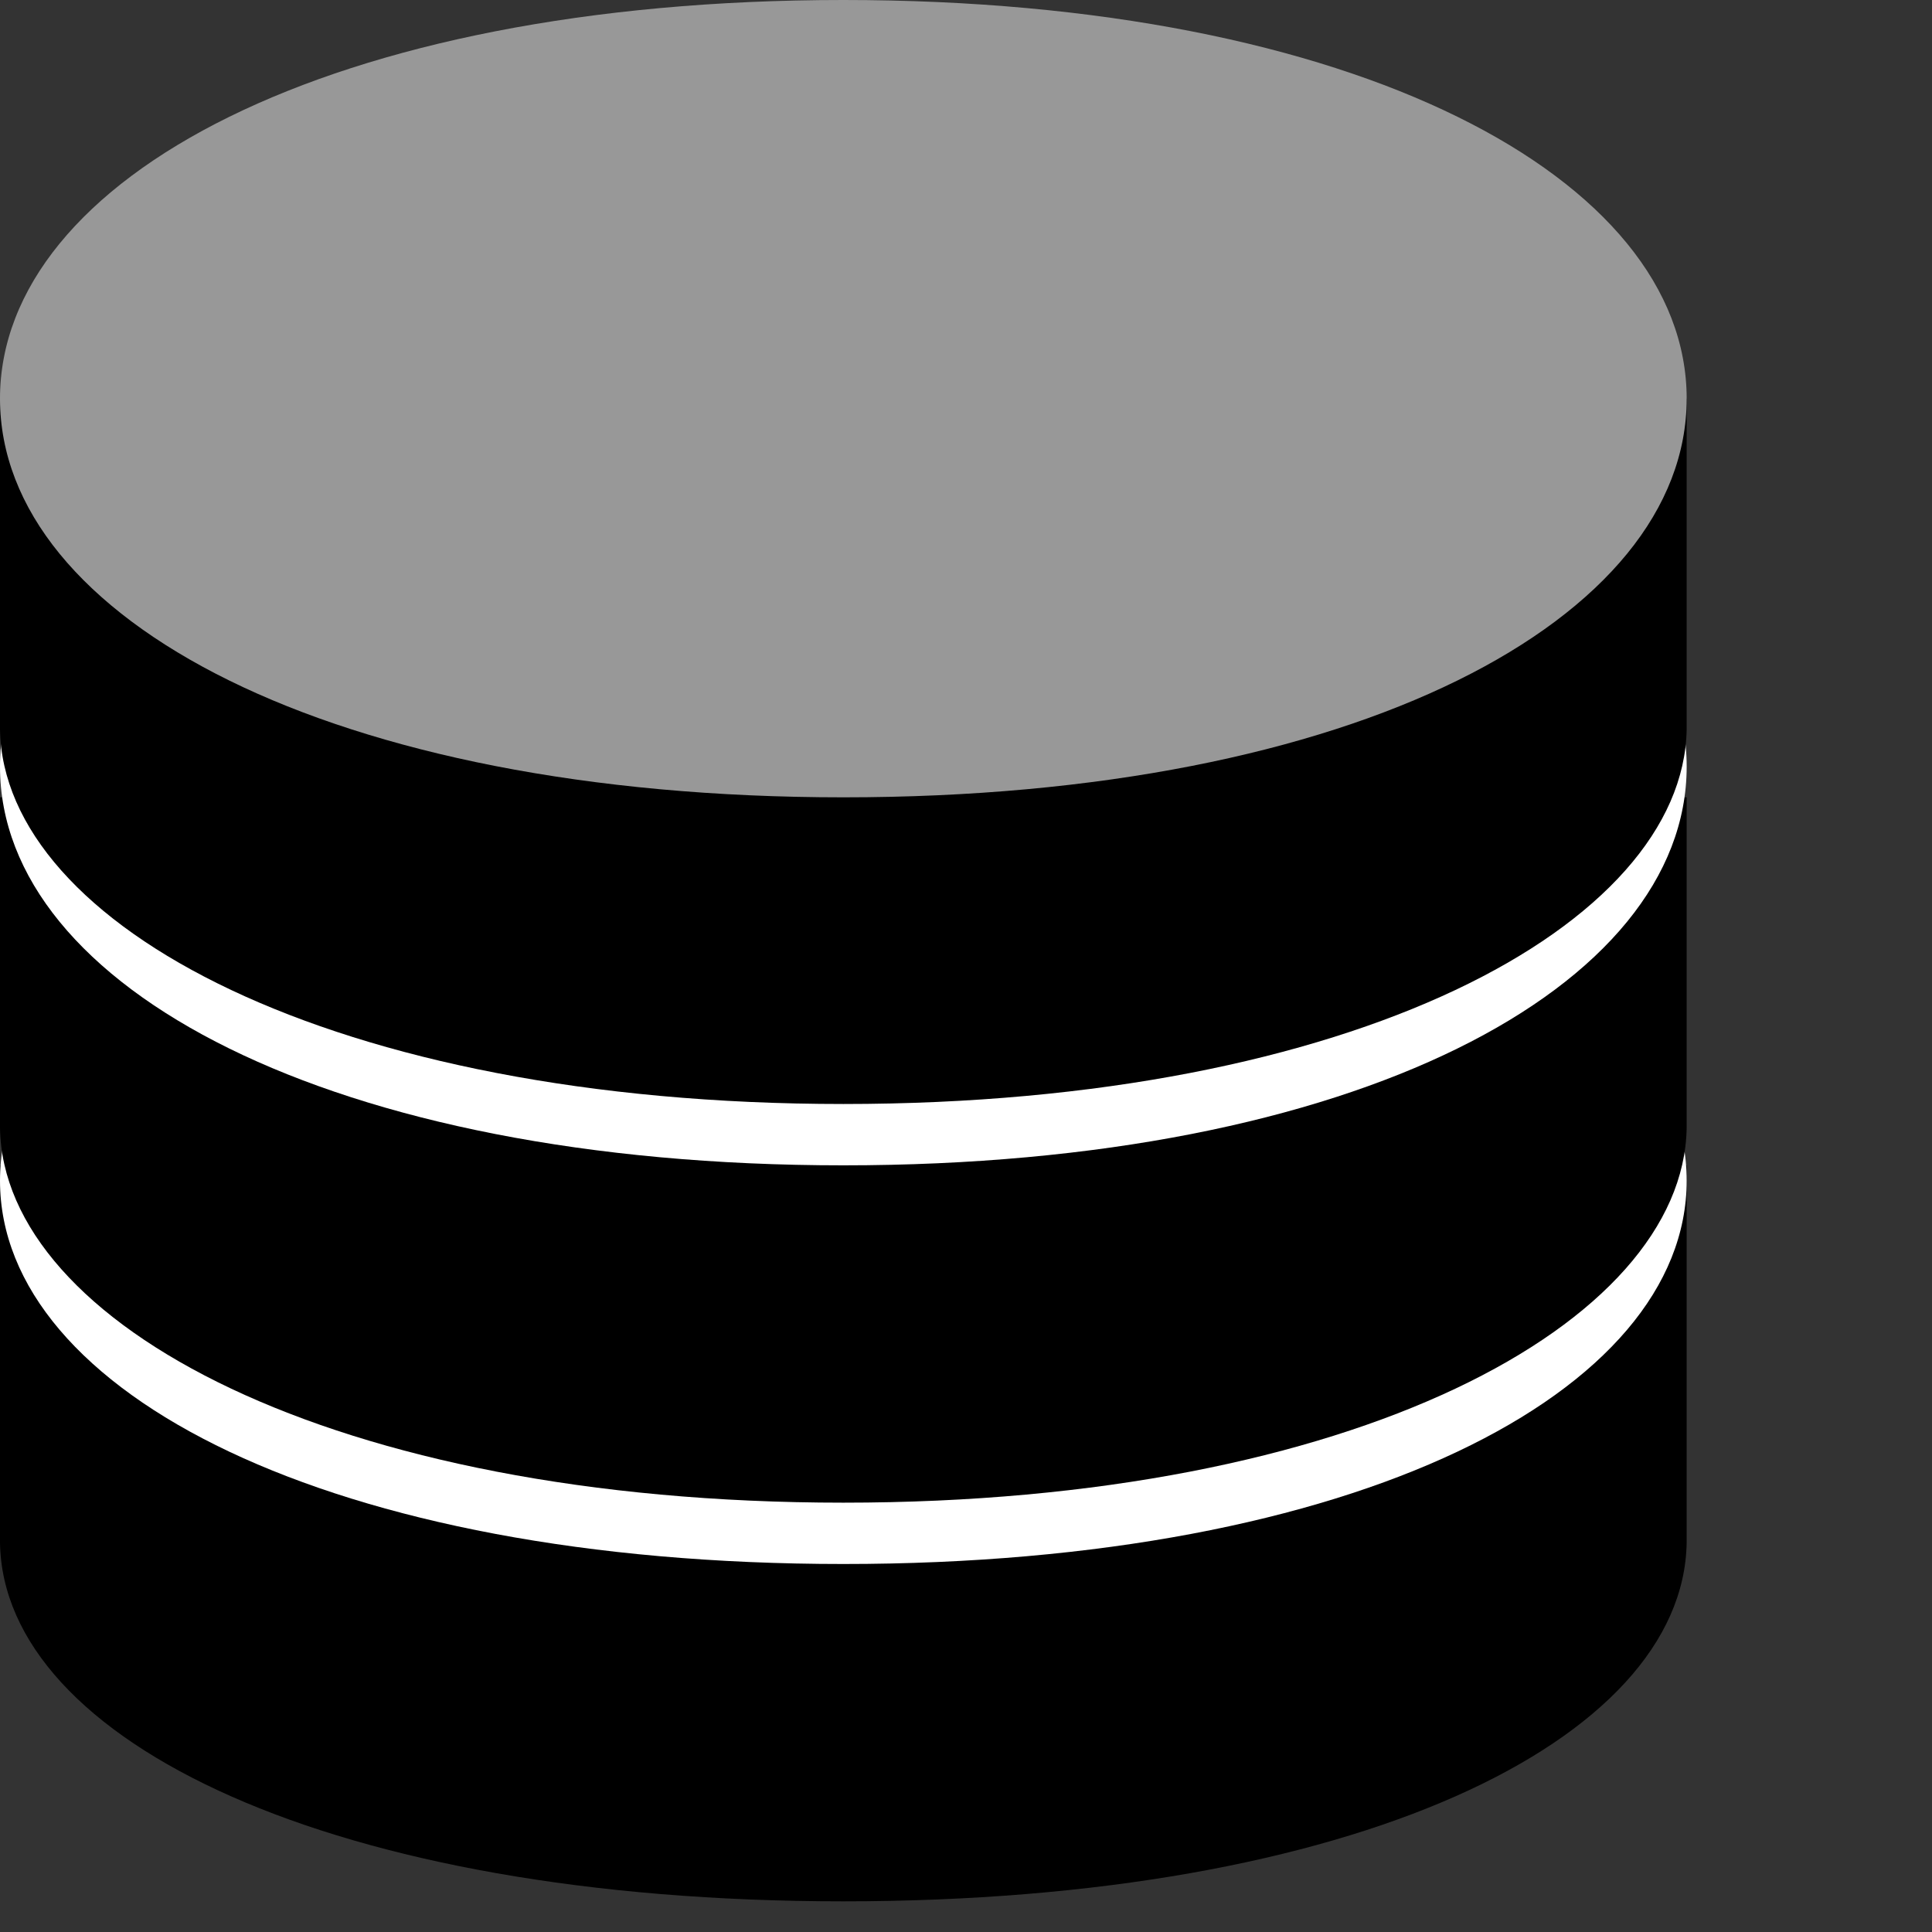 <svg width="63" height="63" viewBox="0 0 63 63" fill="none" xmlns="http://www.w3.org/2000/svg">
<rect x="0" y="0" width="63" height="63" fill="#333333" stroke="none"/>
<path d="M0 38V50.31C0.104 56.772 10.84 62 27.5 62C44.16 62 54.889 56.772 55 50.31V38H0Z" fill="black"/>
<path d="M55 38.5C55 45.403 44.223 51 27.5 51C10.777 51 0 45.403 0 38.5C0 31.597 10.777 26 27.5 26C44.223 26 55 31.59 55 38.5Z" fill="white"/>
<path d="M0 26V36.785C0.104 43.161 10.84 49 27.5 49C44.16 49 54.889 43.161 55 36.785V26H0Z" fill="black"/>
<path d="M55 25C55 32.179 44.223 38 27.5 38C10.777 38 0 32.179 0 25C0 17.821 10.777 12 27.5 12C44.223 12 55 17.814 55 25Z" fill="white"/>
<path d="M0 13V23.785C0.104 30.162 10.84 36 27.5 36C44.16 36 54.889 30.162 55 23.785V13H0Z" fill="black"/>
<path d="M55 13C55 20.179 44.223 26 27.5 26C10.777 26 0 20.179 0 13C0 5.821 10.777 0 27.5 0C44.223 0 55 5.814 55 13Z" fill="#989898"/>
</svg>
